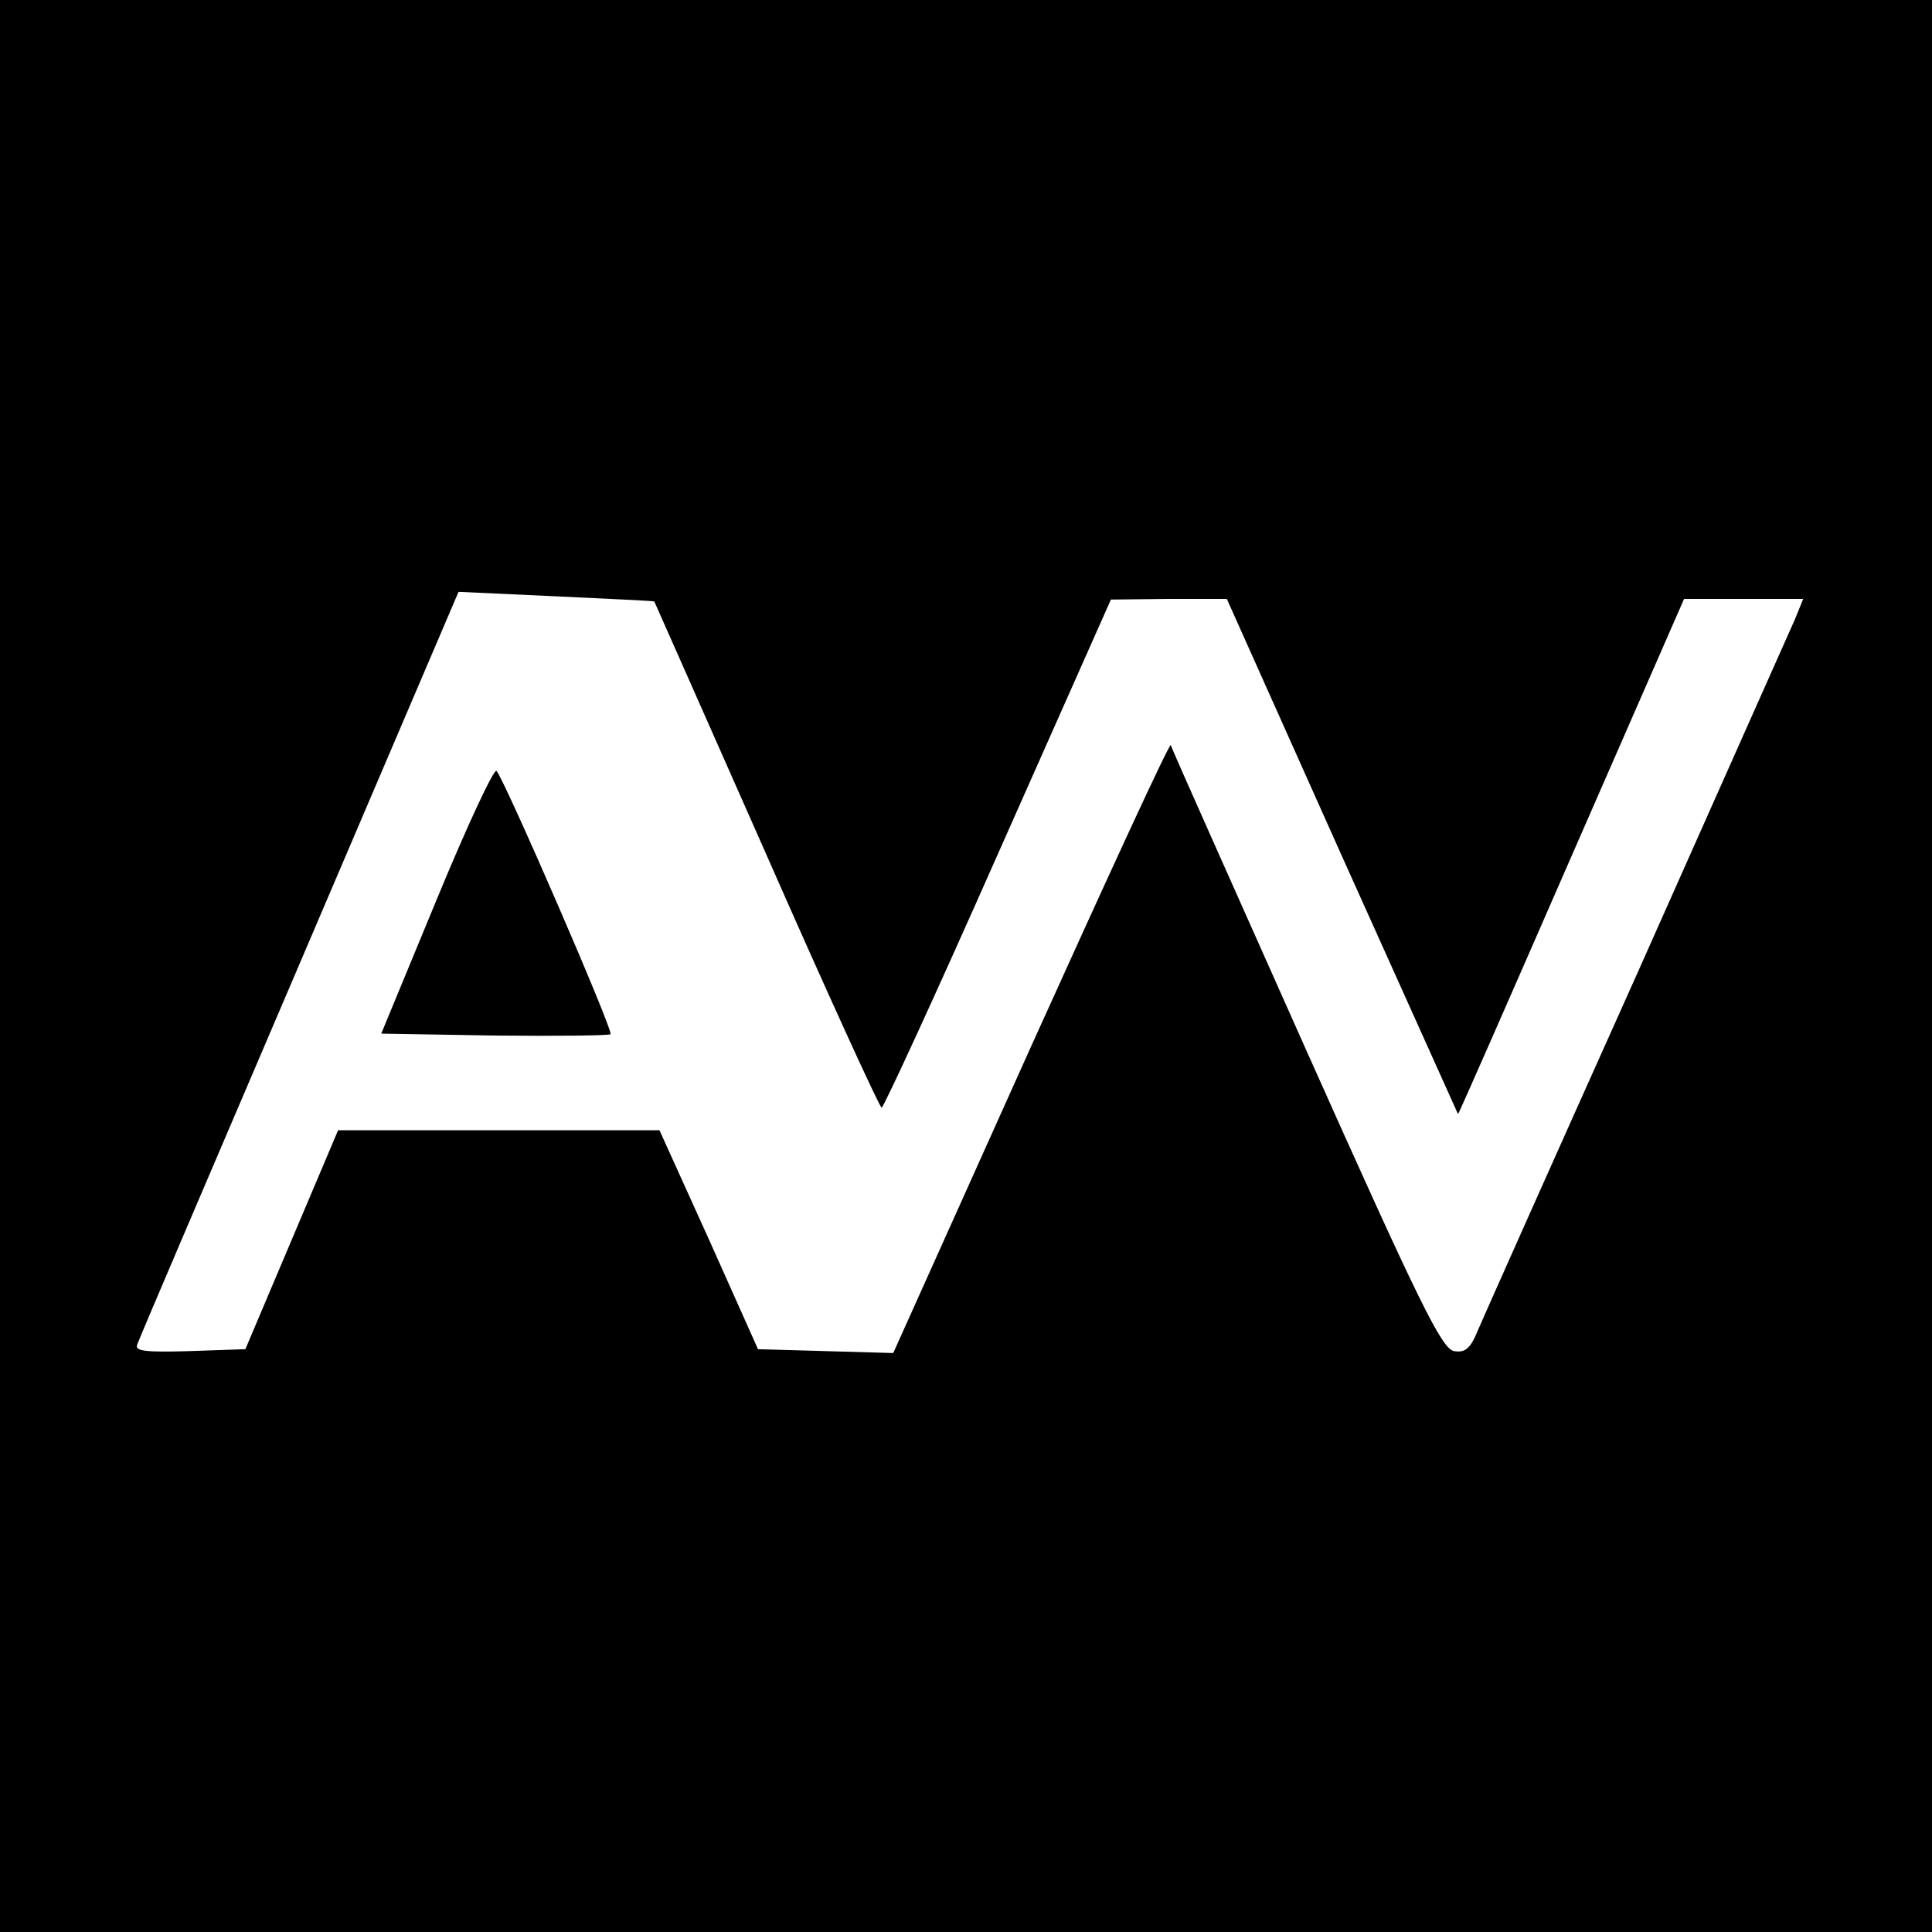 <?xml version="1.0" standalone="no"?>
<!DOCTYPE svg PUBLIC "-//W3C//DTD SVG 20010904//EN"
 "http://www.w3.org/TR/2001/REC-SVG-20010904/DTD/svg10.dtd">
<svg version="1.0" xmlns="http://www.w3.org/2000/svg"
 width="300pt" height="300pt" viewBox="0 0 300 300"
 preserveAspectRatio="xMidYMid meet">
<g transform="translate(0,300) scale(0.1,-0.1)"
fill="#000000" stroke="none">
<path d="M0 1500 l0 -1500 1500 0 1500 0 0 1500 0 1500 -1500 0 -1500 0 0
-1500z m1016 566 c0 0 79 -178 174 -393 95 -216 176 -393 179 -393 3 0 85 178
181 395 l175 394 90 1 90 0 179 -400 c99 -220 180 -400 180 -400 1 0 80 180
176 400 l175 400 93 0 92 0 -13 -32 c-8 -18 -118 -265 -244 -548 -127 -283
-238 -532 -247 -553 -12 -30 -20 -38 -38 -35 -19 3 -53 72 -230 468 -114 256
-209 468 -210 473 -2 4 -99 -207 -217 -468 l-214 -476 -105 3 -105 3 -76 170
-77 170 -249 0 -250 0 -72 -170 -72 -170 -87 -3 c-68 -2 -85 0 -81 10 2 7 116
273 252 591 l247 578 152 -7 c83 -4 151 -7 152 -8z"/>
<path d="M678 1603 l-86 -208 176 -3 c96 -1 177 0 180 2 5 5 -164 394 -177
409 -4 4 -46 -86 -93 -200z"/>
</g>
</svg>
